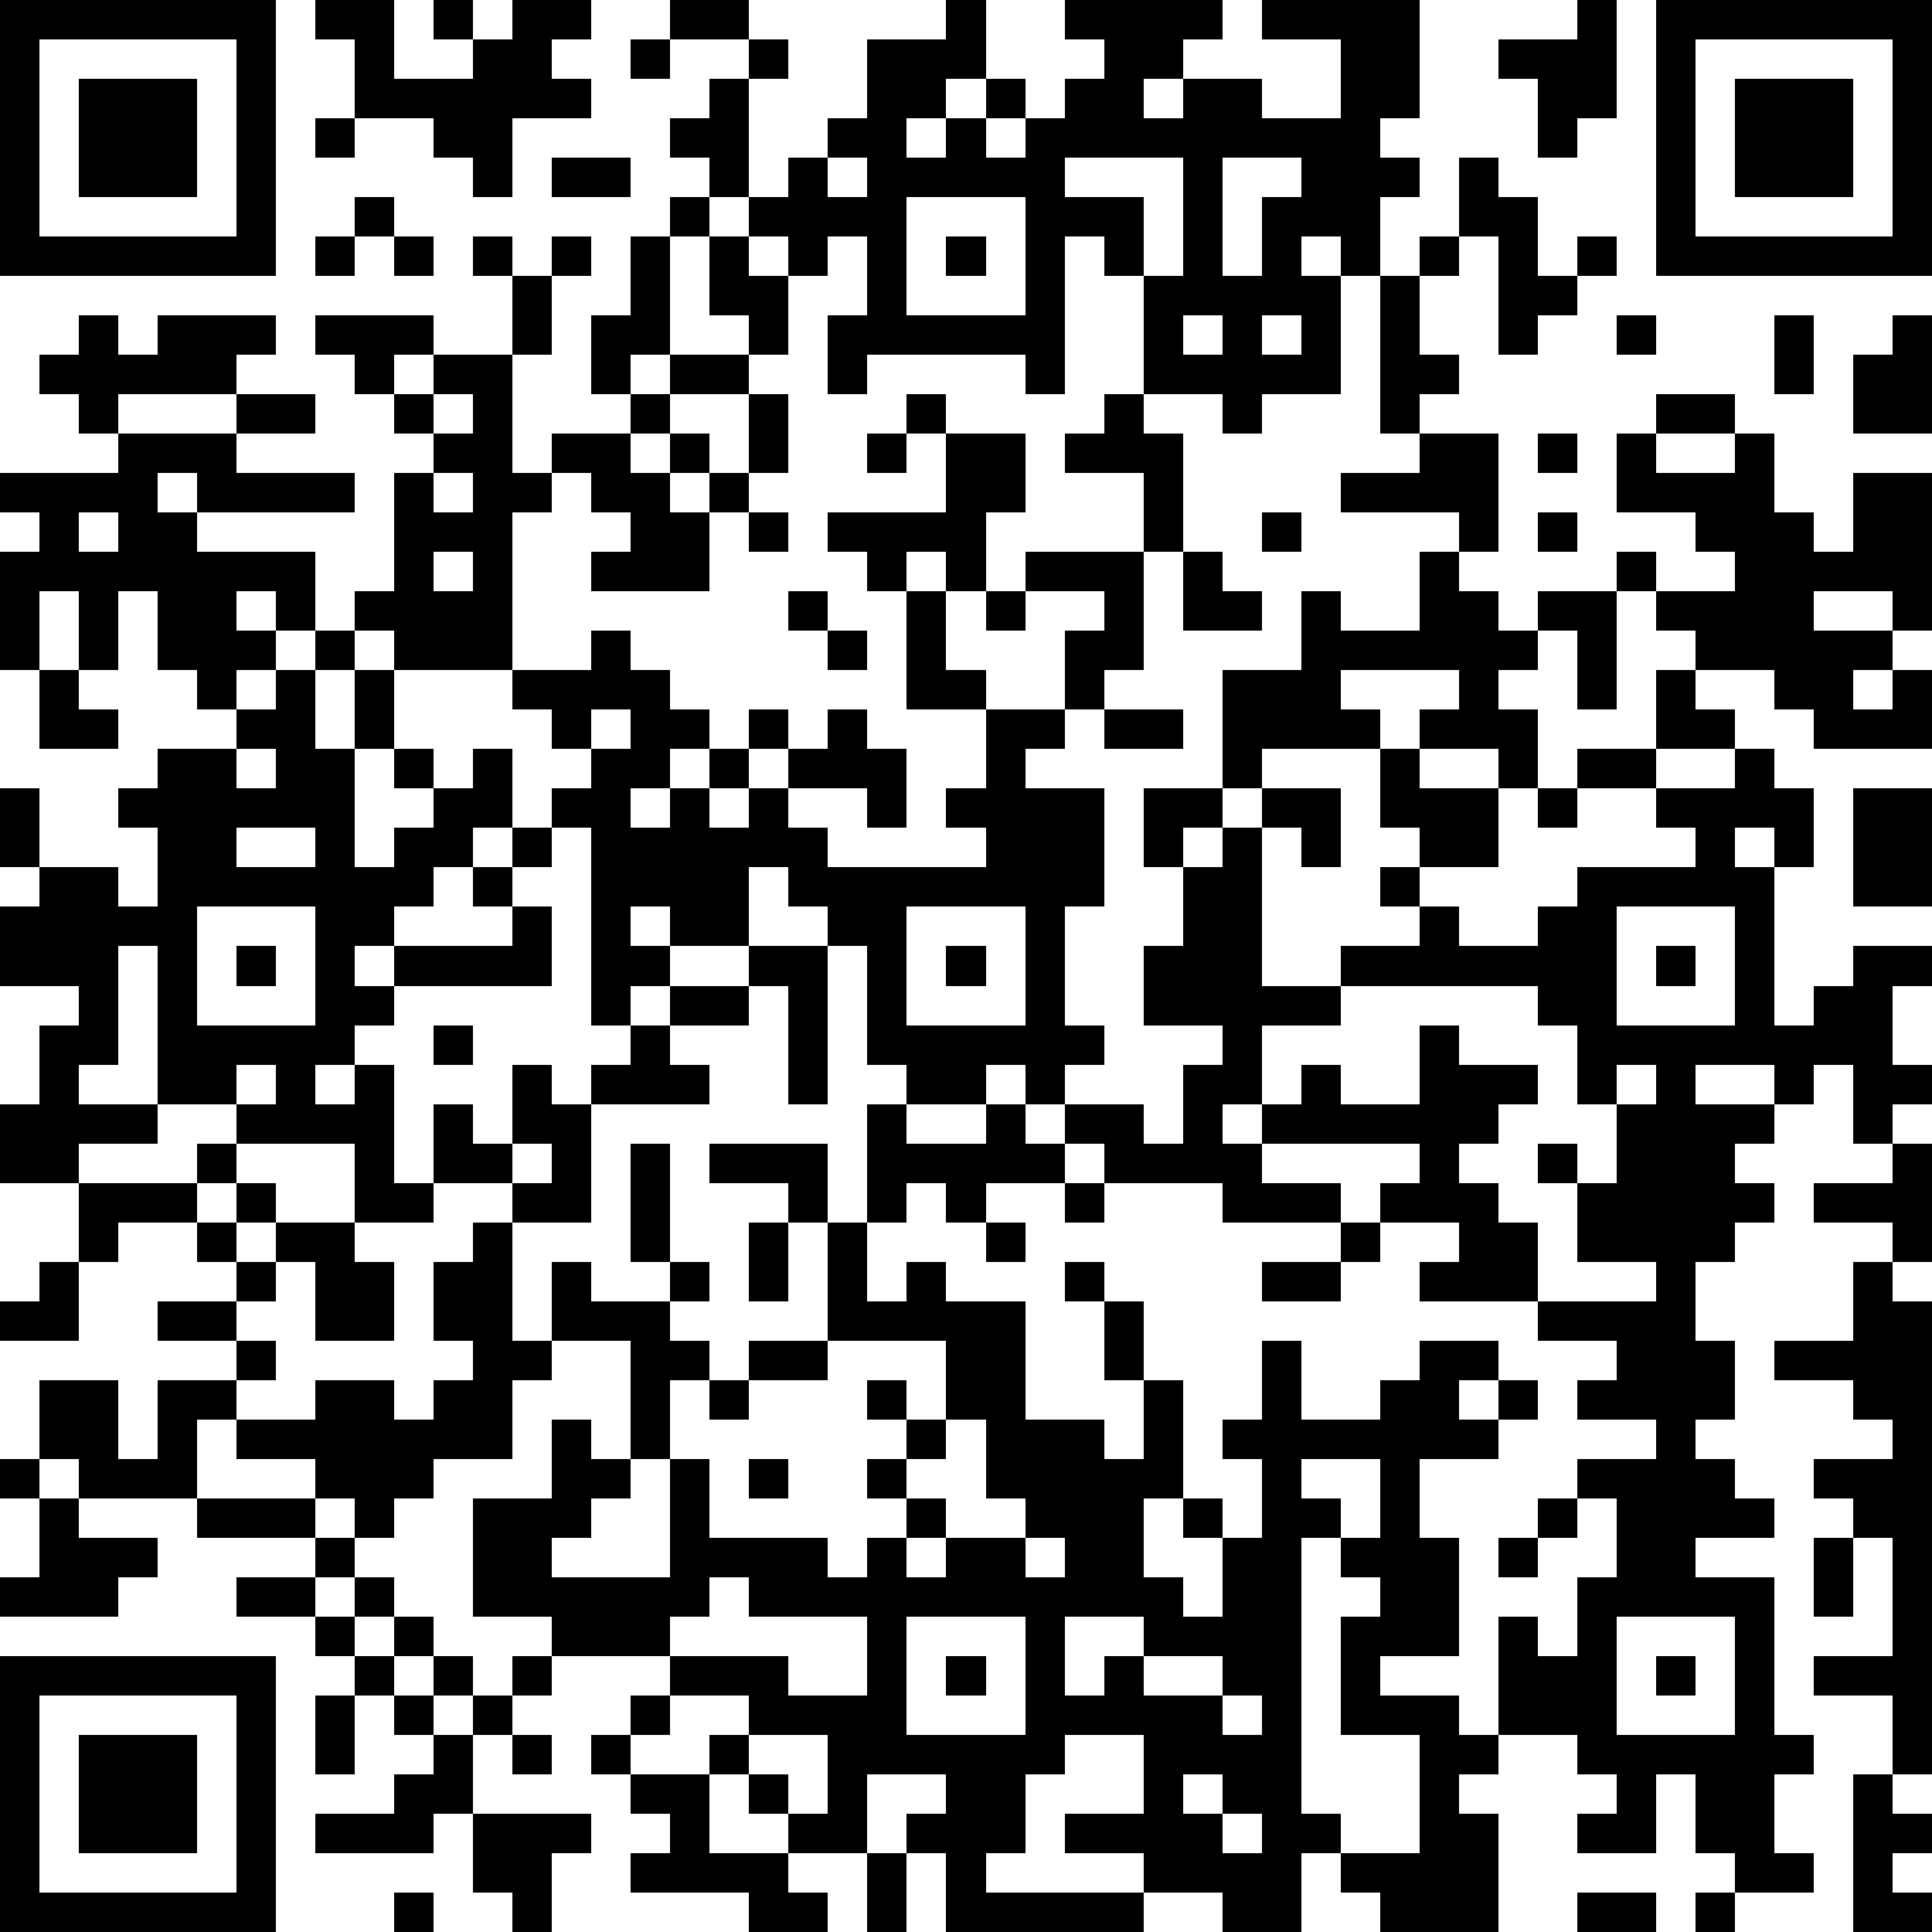 <?xml version="1.0" standalone="yes"?><svg version="1.1" xmlns="http://www.w3.org/2000/svg" xmlns:xlink="http://www.w3.org/1999/xlink" xmlns:ev="http://www.w3.org/2001/xml-events" width="196" height="196" shape-rendering="crispEdges"><path d="M0 0h7v7h-7zM8 0h2v2h2v-1h-1v-1h1v1h1v-1h2v1h-1v1h1v1h-2v2h-1v-1h-1v-1h-2v-2h-1zM17 0h2v1h-2zM24 0h1v2h-1v1h-1v1h1v-1h1v-1h1v1h-1v1h1v-1h1v-1h1v-1h-1v-1h4v1h-1v1h-1v1h1v-1h2v1h2v-2h-2v-1h4v3h-1v1h1v1h-1v2h-1v-1h-1v1h1v3h-2v1h-1v-1h-2v-3h-1v-1h-1v4h-1v-1h-4v1h-1v-2h1v-2h-1v1h-1v-1h-1v-1h-1v-1h-1v-1h1v-1h1v-1h1v1h-1v3h1v-1h1v-1h1v-2h2zM40 0h1v3h-1v1h-1v-2h-1v-1h2zM42 0h7v7h-7zM1 1v5h5v-5zM16 1h1v1h-1zM43 1v5h5v-5zM2 2h3v3h-3zM44 2h3v3h-3zM8 3h1v1h-1zM14 4h2v1h-2zM21 4v1h1v-1zM27 4v1h2v2h1v-3zM31 4v3h1v-2h1v-1zM37 4h1v1h1v2h1v-1h1v1h-1v1h-1v1h-1v-3h-1zM9 5h1v1h-1zM17 5h1v1h-1zM23 5v3h3v-3zM8 6h1v1h-1zM10 6h1v1h-1zM12 6h1v1h-1zM14 6h1v1h-1zM16 6h1v3h-1v1h-1v-2h1zM18 6h1v1h1v2h-1v-1h-1zM24 6h1v1h-1zM36 6h1v1h-1zM13 7h1v2h-1zM35 7h1v2h1v1h-1v1h-1zM2 8h1v1h1v-1h3v1h-1v1h-3v1h-1v-1h-1v-1h1zM8 8h3v1h-1v1h-1v-1h-1zM30 8v1h1v-1zM32 8v1h1v-1zM41 8h1v1h-1zM45 8h1v2h-1zM48 8h1v3h-2v-2h1zM11 9h2v3h1v-1h2v-1h1v-1h2v1h-2v1h-1v1h1v-1h1v1h-1v1h1v-1h1v-2h1v2h-1v1h-1v2h-3v-1h1v-1h-1v-1h-1v1h-1v4h-3v-1h-1v-1h1v-3h1v-1h-1v-1h1zM6 10h2v1h-2zM11 10v1h1v-1zM23 10h1v1h-1zM28 10h1v1h1v3h-1v-2h-2v-1h1zM42 10h2v1h-2zM3 11h3v1h3v1h-4v-1h-1v1h1v1h3v2h-1v-1h-1v1h1v1h-1v1h-1v-1h-1v-2h-1v2h-1v-2h-1v2h-1v-3h1v-1h-1v-1h3zM22 11h1v1h-1zM24 11h2v2h-1v2h-1v-1h-1v1h-1v-1h-1v-1h3zM36 11h2v3h-1v-1h-3v-1h2zM39 11h1v1h-1zM41 11h1v1h2v-1h1v2h1v1h1v-2h2v4h-1v-1h-2v1h2v1h-1v1h1v-1h1v2h-3v-1h-1v-1h-2v-1h-1v-1h-1v-1h1v1h2v-1h-1v-1h-2zM11 12v1h1v-1zM2 13v1h1v-1zM19 13h1v1h-1zM32 13h1v1h-1zM39 13h1v1h-1zM11 14v1h1v-1zM26 14h3v3h-1v1h-1v-2h1v-1h-2zM30 14h1v1h1v1h-2zM36 14h1v1h1v1h1v-1h2v3h-1v-2h-1v1h-1v1h1v2h-1v-1h-2v-1h1v-1h-3v1h1v1h-3v1h-1v-3h2v-2h1v1h2zM20 15h1v1h-1zM23 15h1v2h1v1h-2zM25 15h1v1h-1zM8 16h1v1h-1zM15 16h1v1h1v1h1v1h-1v1h-1v1h1v-1h1v-1h1v-1h1v1h-1v1h-1v1h1v-1h1v-1h1v-1h1v1h1v2h-1v-1h-2v1h1v1h4v-1h-1v-1h1v-2h2v1h-1v1h2v3h-1v3h1v1h-1v1h-1v-1h-1v1h-2v-1h-1v-3h-1v-1h-1v-1h-1v2h-2v-1h-1v1h1v1h-1v1h-1v-5h-1v-1h1v-1h-1v-1h-1v-1h2zM21 16h1v1h-1zM1 17h1v1h1v1h-2zM7 17h1v2h1v-2h1v2h-1v3h1v-1h1v-1h-1v-1h1v1h1v-1h1v2h-1v1h-1v1h-1v1h-1v1h1v-1h3v-1h-1v-1h1v-1h1v1h-1v1h1v2h-4v1h-1v1h-1v1h1v-1h1v3h1v-2h1v1h1v-2h1v1h1v-1h1v-1h1v-1h2v-1h2v4h-1v-3h-1v1h-2v1h1v1h-3v3h-2v-1h-2v1h-2v-2h-3v-1h-2v-4h-1v3h-1v1h2v1h-2v1h-2v-2h1v-2h1v-1h-2v-2h1v-1h-1v-2h1v2h2v1h1v-2h-1v-1h1v-1h2v-1h1zM42 17h1v1h1v1h-2zM15 18v1h1v-1zM28 18h2v1h-2zM6 19v1h1v-1zM35 19h1v1h2v2h-2v-1h-1zM40 19h2v1h-2zM44 19h1v1h1v2h-1v-1h-1v1h1v4h1v-1h1v-1h2v1h-1v2h1v1h-1v1h-1v-2h-1v1h-1v-1h-2v1h2v1h-1v1h1v1h-1v1h-1v2h1v2h-1v1h1v1h1v1h-2v1h2v4h1v1h-1v2h1v1h-2v-1h-1v-2h-1v2h-2v-1h1v-1h-1v-1h-2v-3h1v1h1v-2h1v-2h-1v-1h2v-1h-2v-1h1v-1h-2v-1h-3v-1h1v-1h-2v-1h1v-1h-4v-1h-1v1h1v1h2v1h-3v-1h-3v-1h-1v-1h2v1h1v-2h1v-1h-2v-2h1v-2h-1v-2h2v1h-1v1h1v-1h1v-1h2v2h-1v-1h-1v4h2v-1h2v-1h-1v-1h1v1h1v1h2v-1h1v-1h3v-1h-1v-1h2zM39 20h1v1h-1zM47 20h2v3h-2zM6 21v1h2v-1zM5 23v3h3v-3zM23 23v3h3v-3zM41 23v3h3v-3zM6 24h1v1h-1zM24 24h1v1h-1zM42 24h1v1h-1zM34 25v1h-2v2h1v-1h1v1h2v-2h1v1h2v1h-1v1h-1v1h1v1h1v2h3v-1h-2v-2h-1v-1h1v1h1v-2h-1v-2h-1v-1zM11 26h1v1h-1zM6 27v1h1v-1zM41 27v1h1v-1zM22 28h1v1h2v-1h1v1h1v1h-2v1h-1v-1h-1v1h-1zM5 29h1v1h-1zM13 29v1h1v-1zM16 29h1v3h-1zM18 29h3v2h-1v-1h-2zM48 29h1v3h-1v-1h-2v-1h2zM2 30h3v1h-2v1h-1zM6 30h1v1h-1zM27 30h1v1h-1zM5 31h1v1h-1zM7 31h2v1h1v2h-2v-2h-1zM12 31h1v3h1v-2h1v1h2v-1h1v1h-1v1h1v1h-1v2h-1v-3h-2v1h-1v2h-2v1h-1v1h-1v-1h-1v-1h-2v-1h-1v2h-3v-1h-1v-2h2v2h1v-2h2v-1h-2v-1h2v-1h1v1h-1v1h1v1h-1v1h2v-1h2v1h1v-1h1v-1h-1v-2h1zM19 31h1v2h-1zM21 31h1v2h1v-1h1v1h2v3h2v1h1v-2h-1v-2h-1v-1h1v1h1v2h1v3h-1v2h1v1h1v-2h-1v-1h1v1h1v-2h-1v-1h1v-2h1v2h2v-1h1v-1h2v1h-1v1h1v-1h1v1h-1v1h-2v2h1v3h-2v1h2v1h1v1h-1v1h1v3h-3v-1h-1v-1h-1v2h-2v-1h-2v-1h-2v-1h2v-2h-2v1h-1v2h-1v1h4v1h-5v-2h-1v-1h1v-1h-2v2h-2v-1h-1v-1h-1v-1h1v-1h-2v-1h-3v-1h-2v-3h2v-2h1v1h1v1h-1v1h-1v1h3v-3h1v2h3v1h1v-1h1v-1h-1v-1h1v-1h-1v-1h1v1h1v-2h-3zM25 31h1v1h-1zM34 31h1v1h-1zM1 32h1v2h-2v-1h1zM32 32h2v1h-2zM47 32h1v1h1v12h-1v-2h-2v-1h2v-3h-1v-1h-1v-1h2v-1h-1v-1h-2v-1h2zM19 34h2v1h-2zM18 35h1v1h-1zM24 36v1h-1v1h1v1h-1v1h1v-1h2v-1h-1v-2zM0 37h1v1h-1zM19 37h1v1h-1zM33 37v1h1v1h-1v7h1v1h2v-3h-2v-3h1v-1h-1v-1h1v-2zM1 38h1v1h2v1h-1v1h-3v-1h1zM5 38h3v1h-3zM39 38h1v1h-1zM8 39h1v1h-1zM26 39v1h1v-1zM38 39h1v1h-1zM46 39h1v2h-1zM6 40h2v1h-2zM9 40h1v1h-1zM18 40v1h-1v1h3v1h2v-2h-3v-1zM8 41h1v1h-1zM10 41h1v1h-1zM23 41v3h3v-3zM27 41v2h1v-1h1v-1zM41 41v3h3v-3zM0 42h7v7h-7zM9 42h1v1h-1zM11 42h1v1h-1zM13 42h1v1h-1zM24 42h1v1h-1zM29 42v1h2v-1zM42 42h1v1h-1zM1 43v5h5v-5zM8 43h1v2h-1zM10 43h1v1h-1zM12 43h1v1h-1zM16 43h1v1h-1zM31 43v1h1v-1zM2 44h3v3h-3zM11 44h1v2h-1v1h-3v-1h2v-1h1zM13 44h1v1h-1zM15 44h1v1h-1zM19 44v1h1v1h1v-2zM16 45h2v2h2v1h1v1h-2v-1h-3v-1h1v-1h-1zM30 45v1h1v-1zM47 45h1v1h1v1h-1v1h1v1h-2zM12 46h3v1h-1v2h-1v-1h-1zM31 46v1h1v-1zM22 47h1v2h-1zM10 48h1v1h-1zM40 48h2v1h-2zM43 48h1v1h-1z" style="fill:#000" transform="translate(0,0) scale(4)"/></svg>